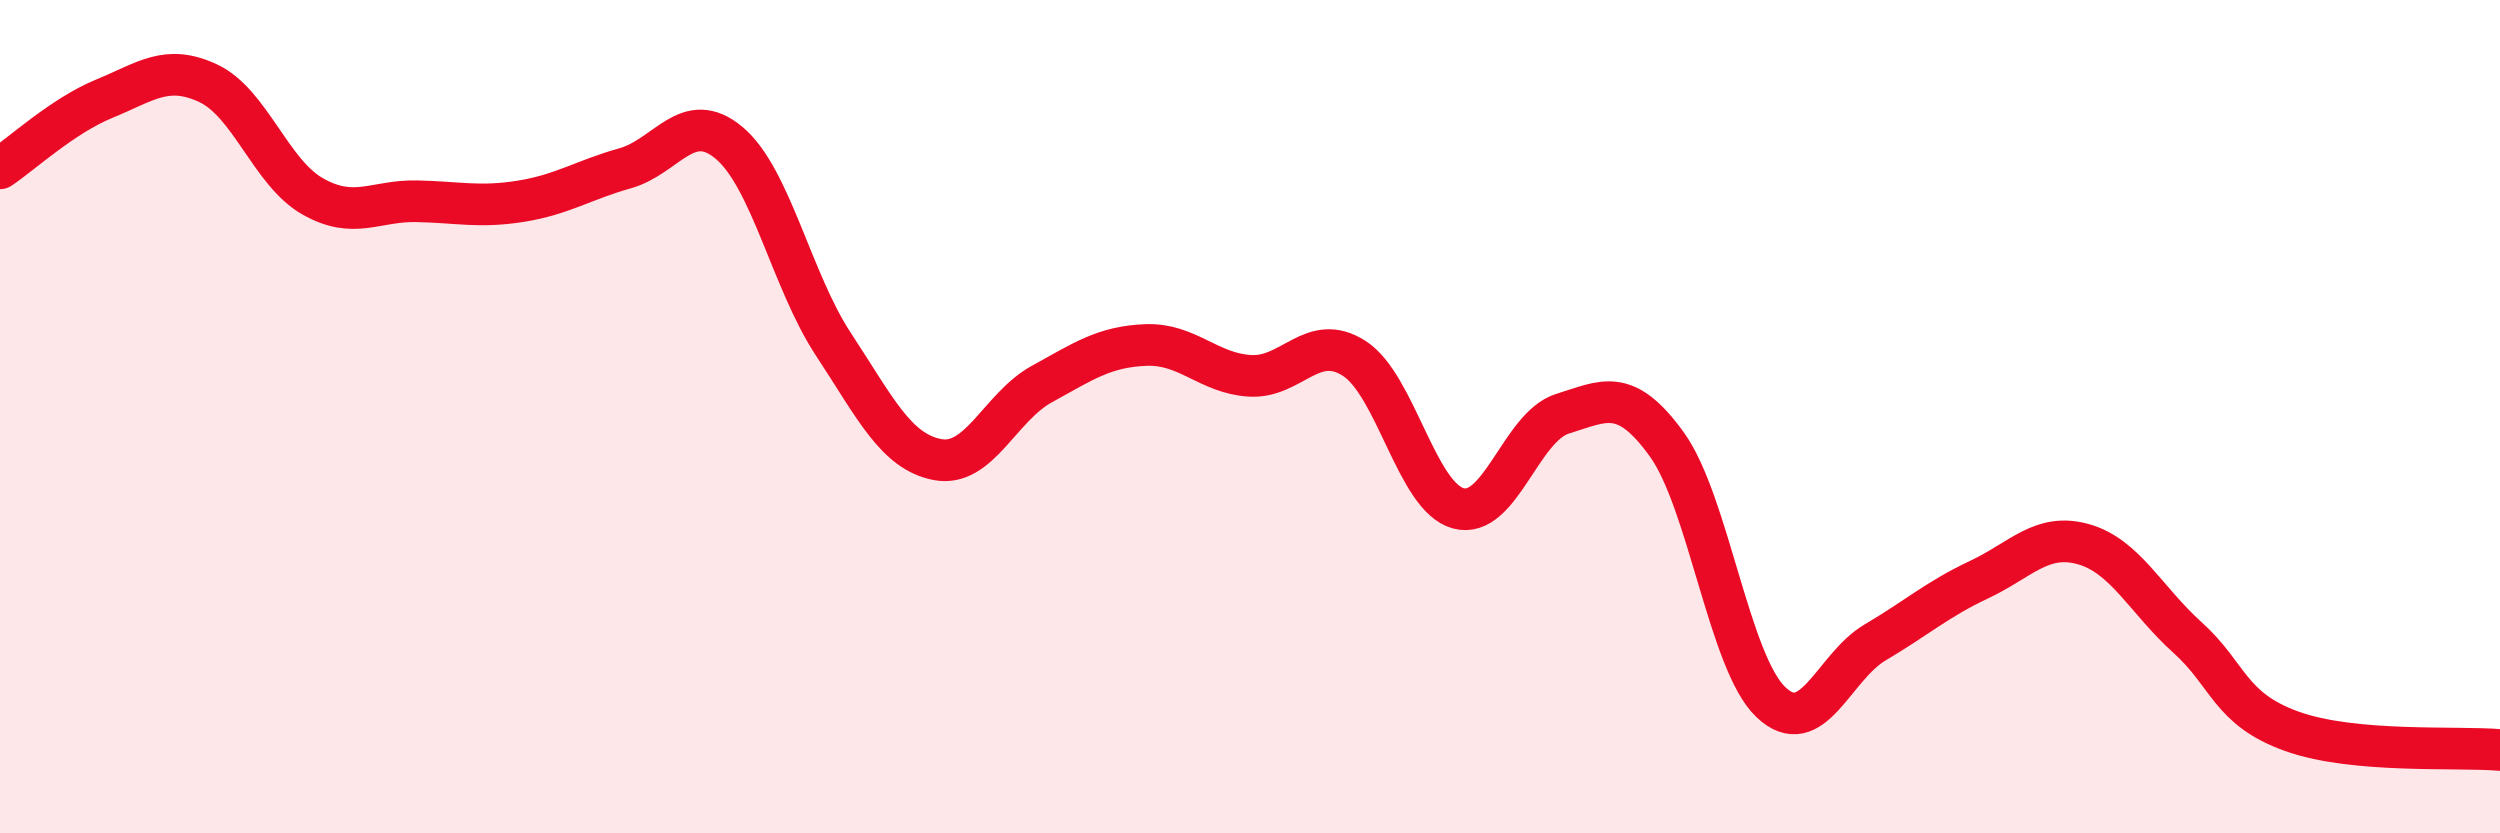 
    <svg width="60" height="20" viewBox="0 0 60 20" xmlns="http://www.w3.org/2000/svg">
      <path
        d="M 0,4.04 C 0.5,3.71 1.5,2.78 2.5,2.37 C 3.5,1.96 4,1.53 5,2 C 6,2.47 6.5,4.14 7.5,4.71 C 8.5,5.28 9,4.81 10,4.83 C 11,4.85 11.5,4.99 12.5,4.83 C 13.5,4.67 14,4.32 15,4.04 C 16,3.76 16.5,2.59 17.5,3.43 C 18.5,4.27 19,6.74 20,8.26 C 21,9.78 21.5,10.84 22.5,11.03 C 23.5,11.22 24,9.77 25,9.22 C 26,8.67 26.5,8.32 27.5,8.28 C 28.5,8.24 29,8.96 30,9.02 C 31,9.08 31.5,7.96 32.5,8.6 C 33.5,9.24 34,11.93 35,12.2 C 36,12.47 36.5,10.24 37.5,9.93 C 38.5,9.62 39,9.28 40,10.66 C 41,12.04 41.5,15.9 42.5,16.85 C 43.5,17.8 44,16.01 45,15.42 C 46,14.83 46.5,14.38 47.5,13.91 C 48.5,13.44 49,12.78 50,13.06 C 51,13.34 51.5,14.4 52.5,15.3 C 53.5,16.2 53.5,17.01 55,17.55 C 56.5,18.09 59,17.91 60,18L60 20L0 20Z"
        fill="#EB0A25"
        opacity="0.1"
        stroke-linecap="round"
        stroke-linejoin="round"
      />
      <path
        d="M 0,4.04 C 0.5,3.71 1.5,2.78 2.5,2.37 C 3.5,1.96 4,1.53 5,2 C 6,2.47 6.5,4.14 7.5,4.71 C 8.5,5.28 9,4.81 10,4.83 C 11,4.85 11.5,4.99 12.5,4.83 C 13.5,4.67 14,4.32 15,4.04 C 16,3.76 16.5,2.59 17.5,3.43 C 18.5,4.27 19,6.74 20,8.26 C 21,9.78 21.5,10.84 22.5,11.03 C 23.5,11.22 24,9.77 25,9.22 C 26,8.67 26.5,8.32 27.5,8.28 C 28.5,8.24 29,8.96 30,9.02 C 31,9.08 31.5,7.96 32.5,8.6 C 33.5,9.24 34,11.93 35,12.2 C 36,12.47 36.5,10.24 37.5,9.93 C 38.5,9.62 39,9.28 40,10.66 C 41,12.04 41.5,15.9 42.5,16.85 C 43.5,17.8 44,16.01 45,15.42 C 46,14.83 46.5,14.38 47.5,13.91 C 48.5,13.44 49,12.78 50,13.06 C 51,13.34 51.5,14.4 52.5,15.3 C 53.5,16.2 53.5,17.01 55,17.55 C 56.5,18.09 59,17.91 60,18"
        stroke="#EB0A25"
        stroke-width="1"
        fill="none"
        stroke-linecap="round"
        stroke-linejoin="round"
      />
    </svg>
  
